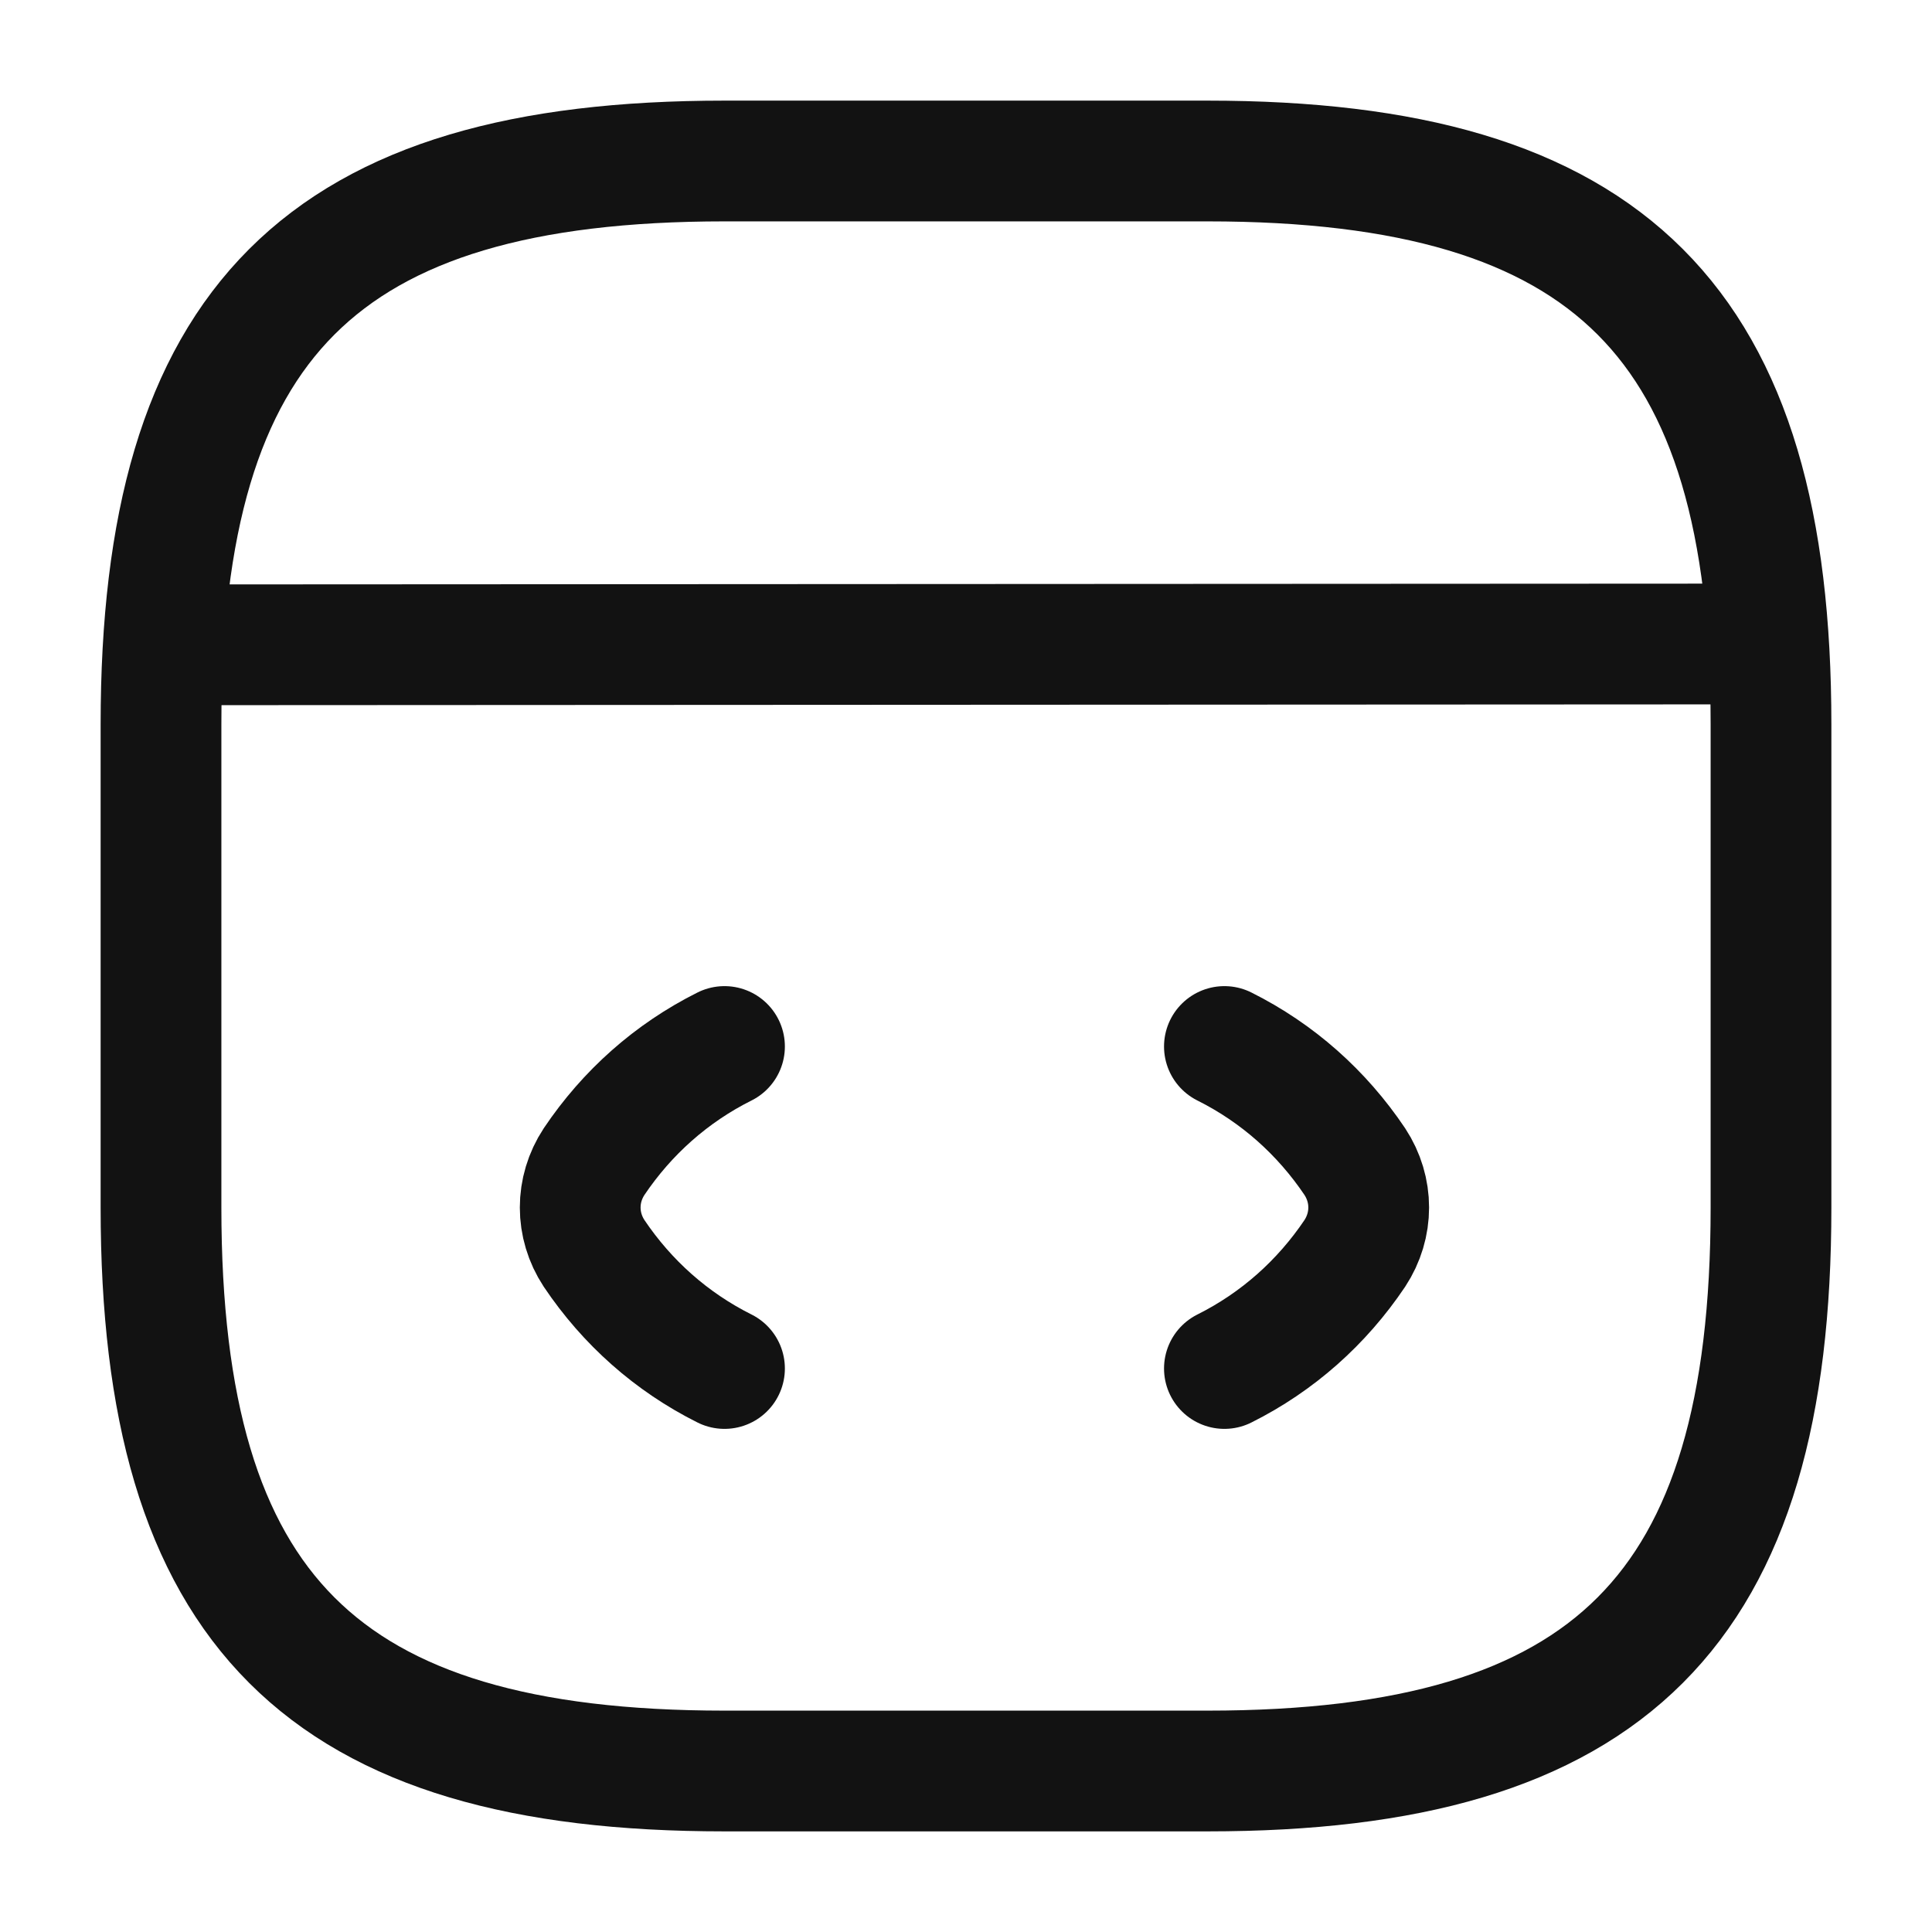 <svg width="24" height="24" viewBox="0 0 24 24" fill="none" xmlns="http://www.w3.org/2000/svg">
<path d="M9 13C8.34 13.33 7.79 13.82 7.38 14.43C7.15 14.78 7.15 15.22 7.38 15.57C7.79 16.18 8.34 16.67 9 17" stroke="#121212" stroke-width="1.5" stroke-linecap="round" stroke-linejoin="round"/>
<path d="M15.21 13C15.87 13.33 16.42 13.82 16.83 14.43C17.06 14.78 17.06 15.22 16.83 15.57C16.42 16.18 15.87 16.67 15.21 17" stroke="#121212" stroke-width="1.5" stroke-linecap="round" stroke-linejoin="round"/>
<path d="M15 22C20 22 22 20 22 15V9C22 4 20 2 15 2H9C4 2 2 4 2 9V15C2 20 4 22 9 22H15Z" stroke="#121212" stroke-width="1.5" stroke-linecap="round" stroke-linejoin="round"/>
<path d="M2.23 8.01L21.45 8" stroke="#121212" stroke-width="1.5" stroke-linecap="round" stroke-linejoin="round"/>
</svg>
